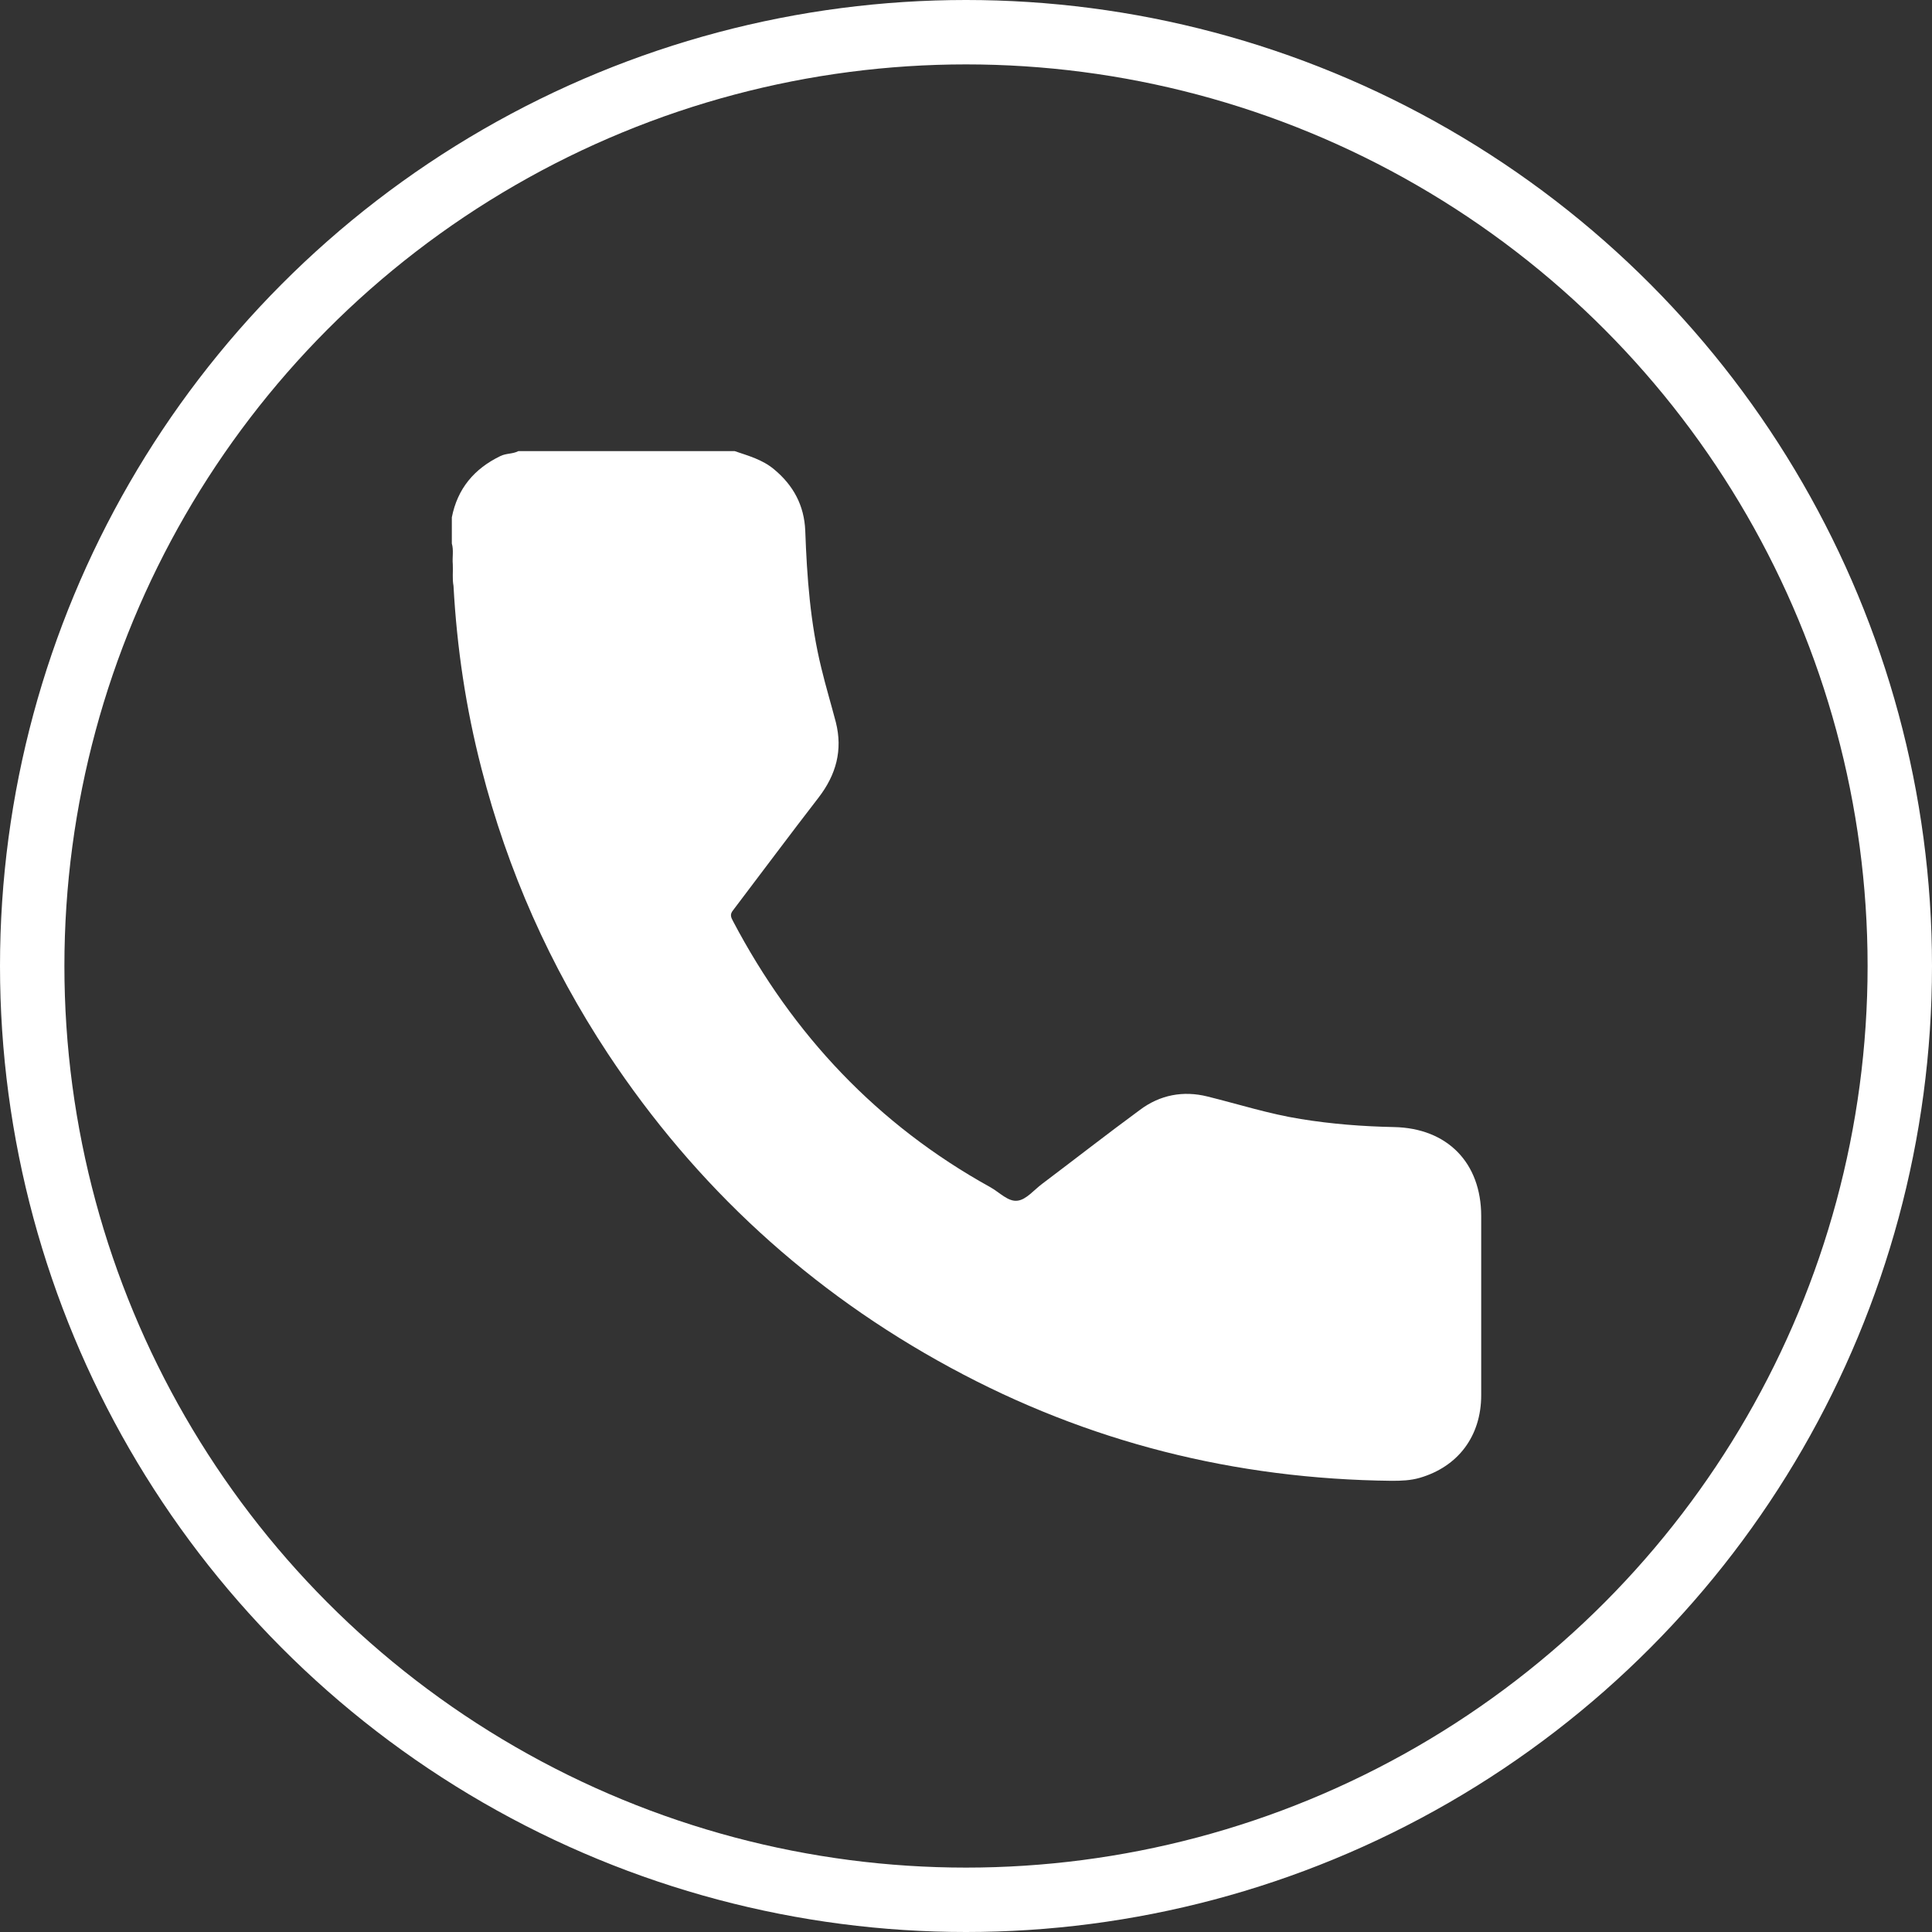 <svg width="30" height="30" viewBox="0 0 30 30" fill="none" xmlns="http://www.w3.org/2000/svg">
<rect x="0" y="0" width="30" height="30" fill="#333333" stroke="none"/>
<circle cx="15" cy="15" r="14.5" stroke="white"/>
<path d="M11.408 7.005C11.622 7.078 11.836 7.135 12.019 7.287C12.321 7.537 12.488 7.85 12.504 8.241C12.53 8.961 12.582 9.676 12.754 10.375C12.822 10.657 12.905 10.933 12.979 11.215C13.088 11.648 12.984 12.029 12.712 12.383C12.264 12.963 11.825 13.552 11.382 14.136C11.33 14.199 11.351 14.246 11.382 14.303C12.311 16.067 13.625 17.465 15.378 18.435C15.519 18.513 15.655 18.665 15.801 18.644C15.936 18.628 16.056 18.477 16.182 18.383C16.688 18.002 17.188 17.611 17.7 17.235C18.013 17 18.373 16.933 18.748 17.026C19.233 17.146 19.708 17.298 20.198 17.376C20.678 17.454 21.158 17.491 21.644 17.501C22.473 17.517 23 18.054 23 18.884C23 19.812 23 20.735 23 21.664C23 22.301 22.64 22.775 22.045 22.948C21.904 22.989 21.758 22.994 21.612 22.994C19.181 22.968 16.891 22.395 14.757 21.236C12.582 20.057 10.808 18.43 9.441 16.364C8.539 14.997 7.882 13.521 7.475 11.93C7.235 11.001 7.094 10.057 7.042 9.097C7.021 8.987 7.037 8.873 7.031 8.763C7.021 8.653 7.047 8.544 7.016 8.44C7.016 8.304 7.016 8.168 7.016 8.033C7.104 7.589 7.36 7.281 7.767 7.083C7.861 7.036 7.96 7.052 8.049 7.005C9.16 7.005 10.281 7.005 11.408 7.005Z" fill="white"/>
<path d="M9.431 10.358C9.431 10.473 9.431 10.588 9.431 10.703H9.416L9.405 10.697C9.405 10.582 9.405 10.468 9.405 10.353C9.416 10.337 9.421 10.337 9.431 10.358Z" fill="white"/>
<path d="M9.431 10.357C9.421 10.357 9.416 10.357 9.405 10.352C9.405 10.248 9.405 10.143 9.405 10.039C9.457 10.138 9.431 10.248 9.431 10.357Z" fill="white"/>
</svg>

